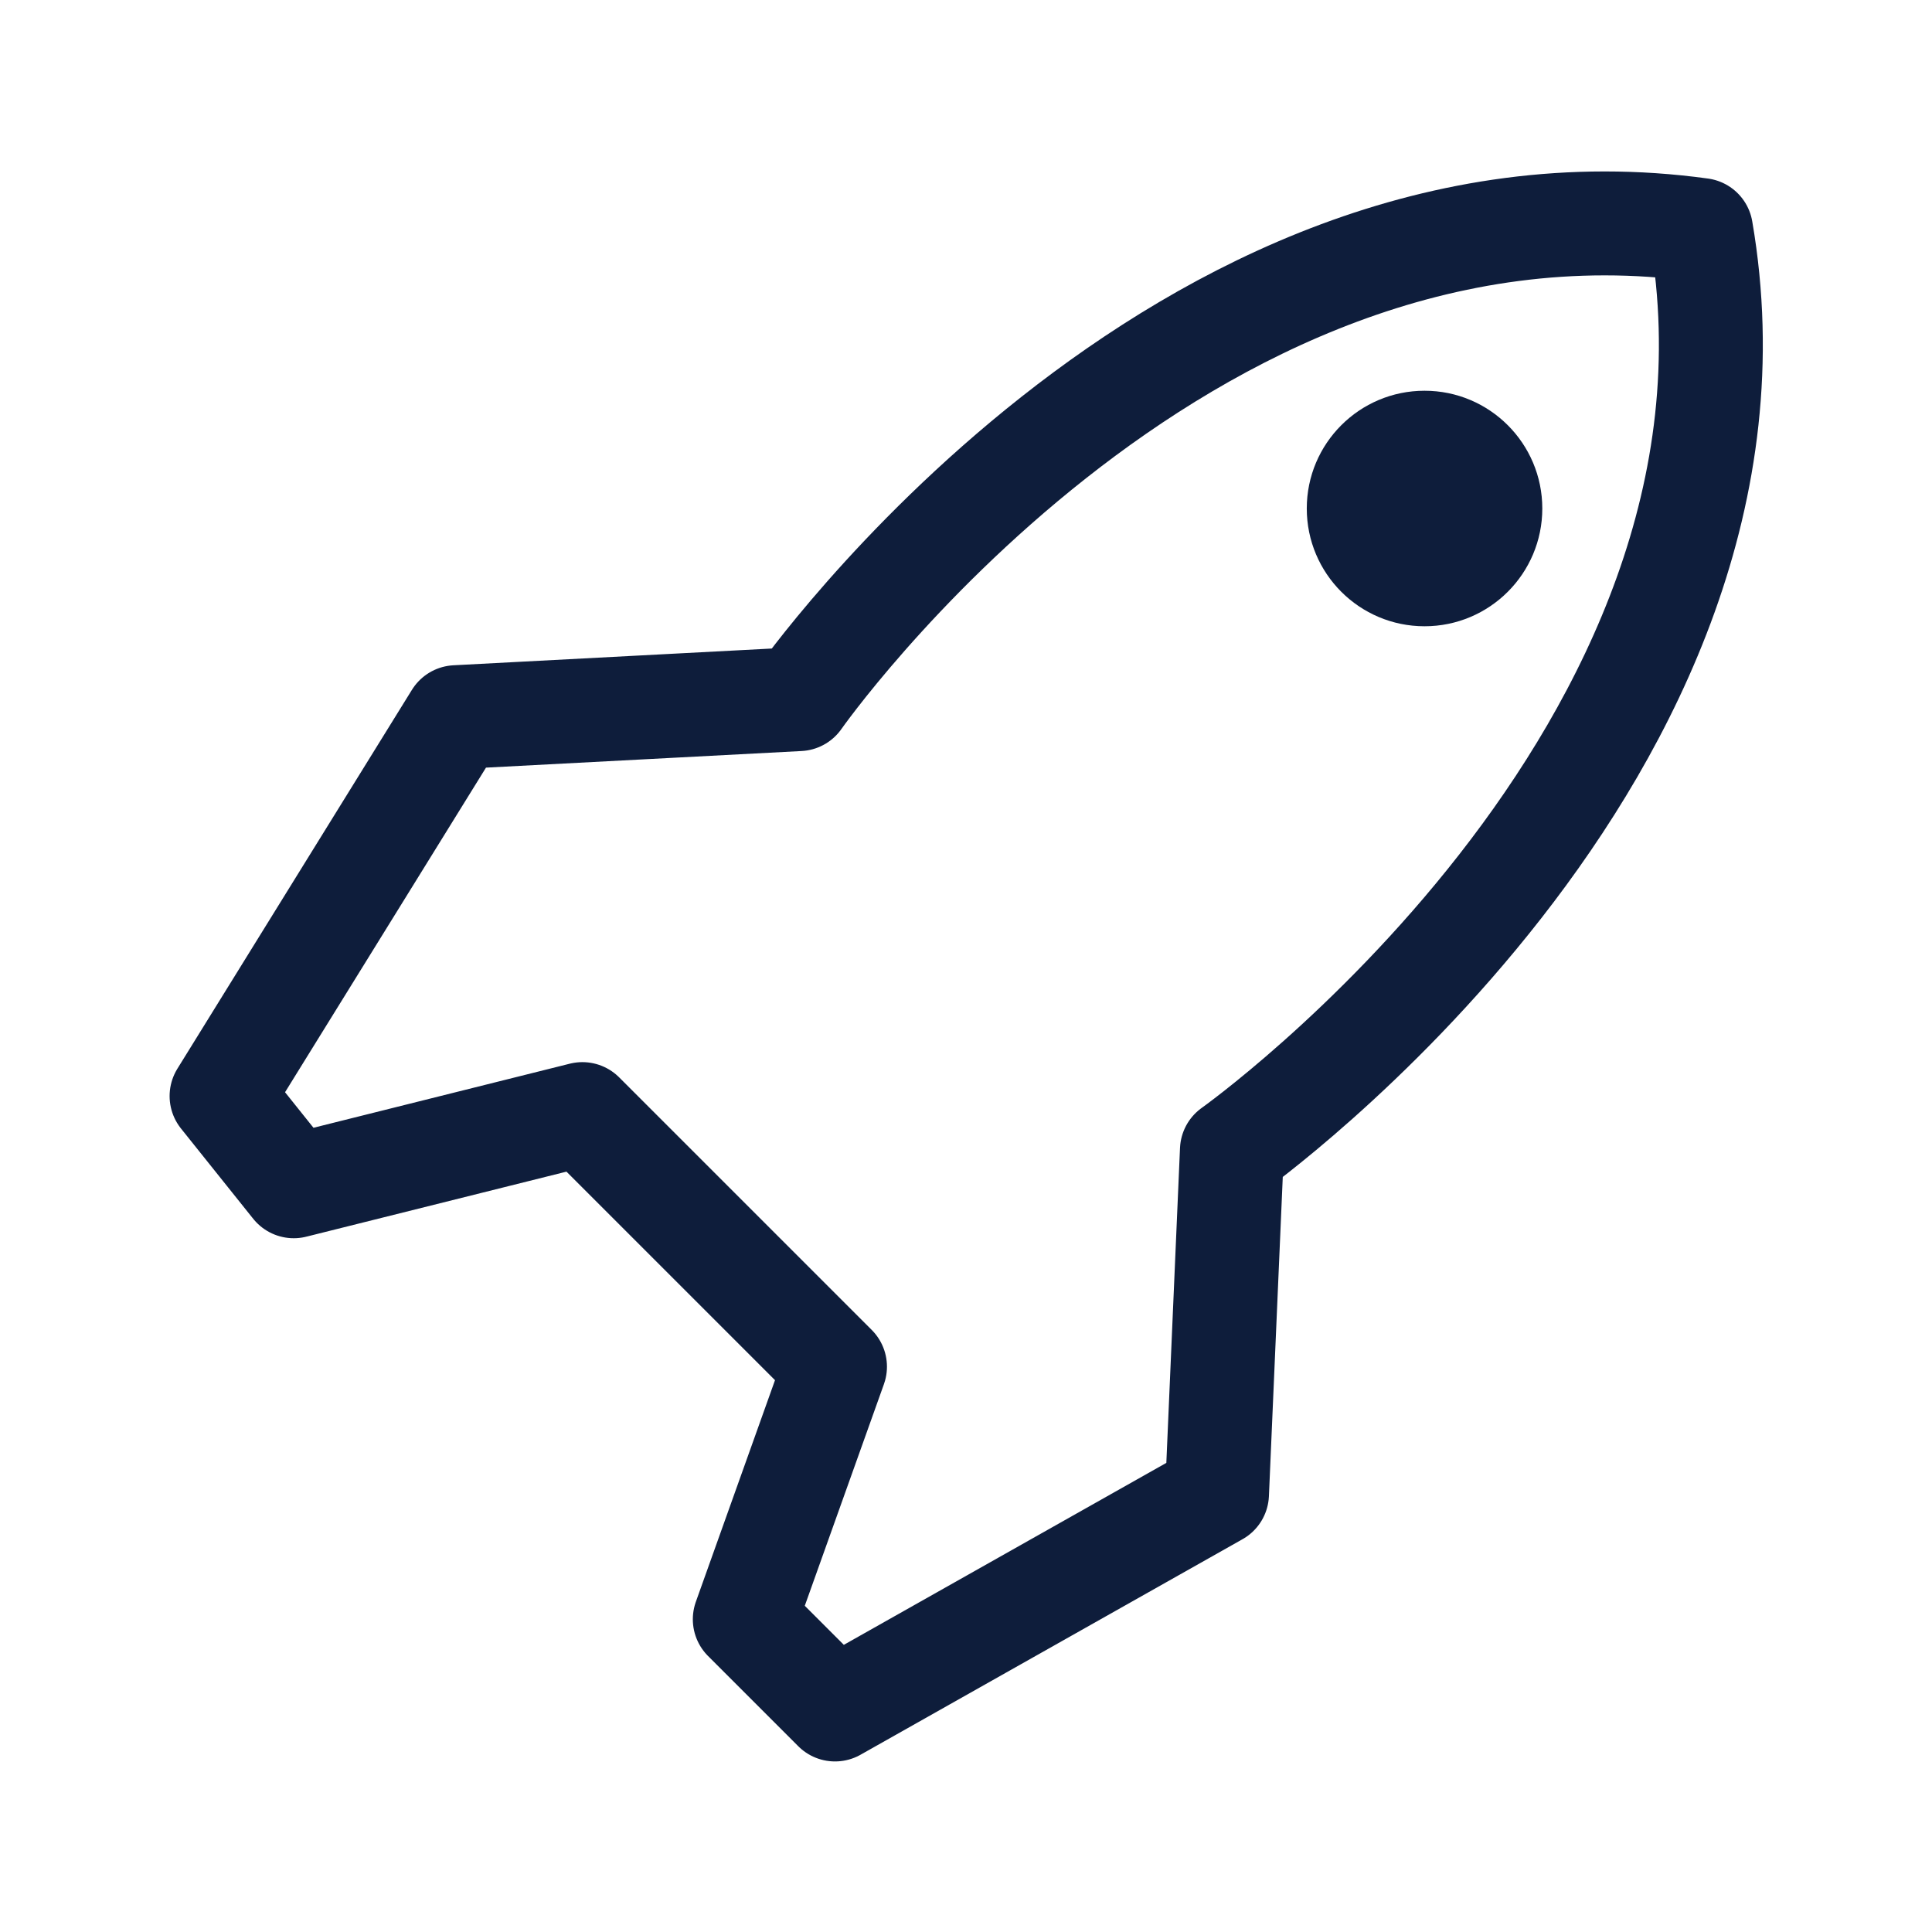 <!DOCTYPE svg PUBLIC "-//W3C//DTD SVG 1.1//EN" "http://www.w3.org/Graphics/SVG/1.1/DTD/svg11.dtd">
<!-- Uploaded to: SVG Repo, www.svgrepo.com, Transformed by: SVG Repo Mixer Tools -->
<svg width="800px" height="800px" viewBox="0 0 192 192" xmlns="http://www.w3.org/2000/svg" xml:space="preserve" fill="none">
<g id="SVGRepo_bgCarrier" stroke-width="0"/>
<g id="SVGRepo_tracerCarrier" stroke-linecap="round" stroke-linejoin="round"/>
<g id="SVGRepo_iconCarrier"> <g style="stroke-width:5.76;stroke-dasharray:none" transform="translate(-71.217 -81.133) scale(1.793)"> <path d="M108 109s31-22 26-51c-29-4-50 26-50 26l-19 1-13 21 4 5 16-4 14 14-5 14 5 5 21.173-11.946z" style="fill:none;stroke:#0E1D3B;stroke-width:5.76;stroke-linecap:round;stroke-linejoin:round;stroke-dasharray:none;stroke-opacity:1"/> <circle cx="118.676" cy="73.434" r="6.527" style="display:inline;fill:#0E1D3B;fill-opacity:1;stroke-width:5.76;stroke-linecap:round;stroke-linejoin:round;stroke-miterlimit:5;stroke-dasharray:none;stroke-opacity:1"/> </g> </g>
</svg>